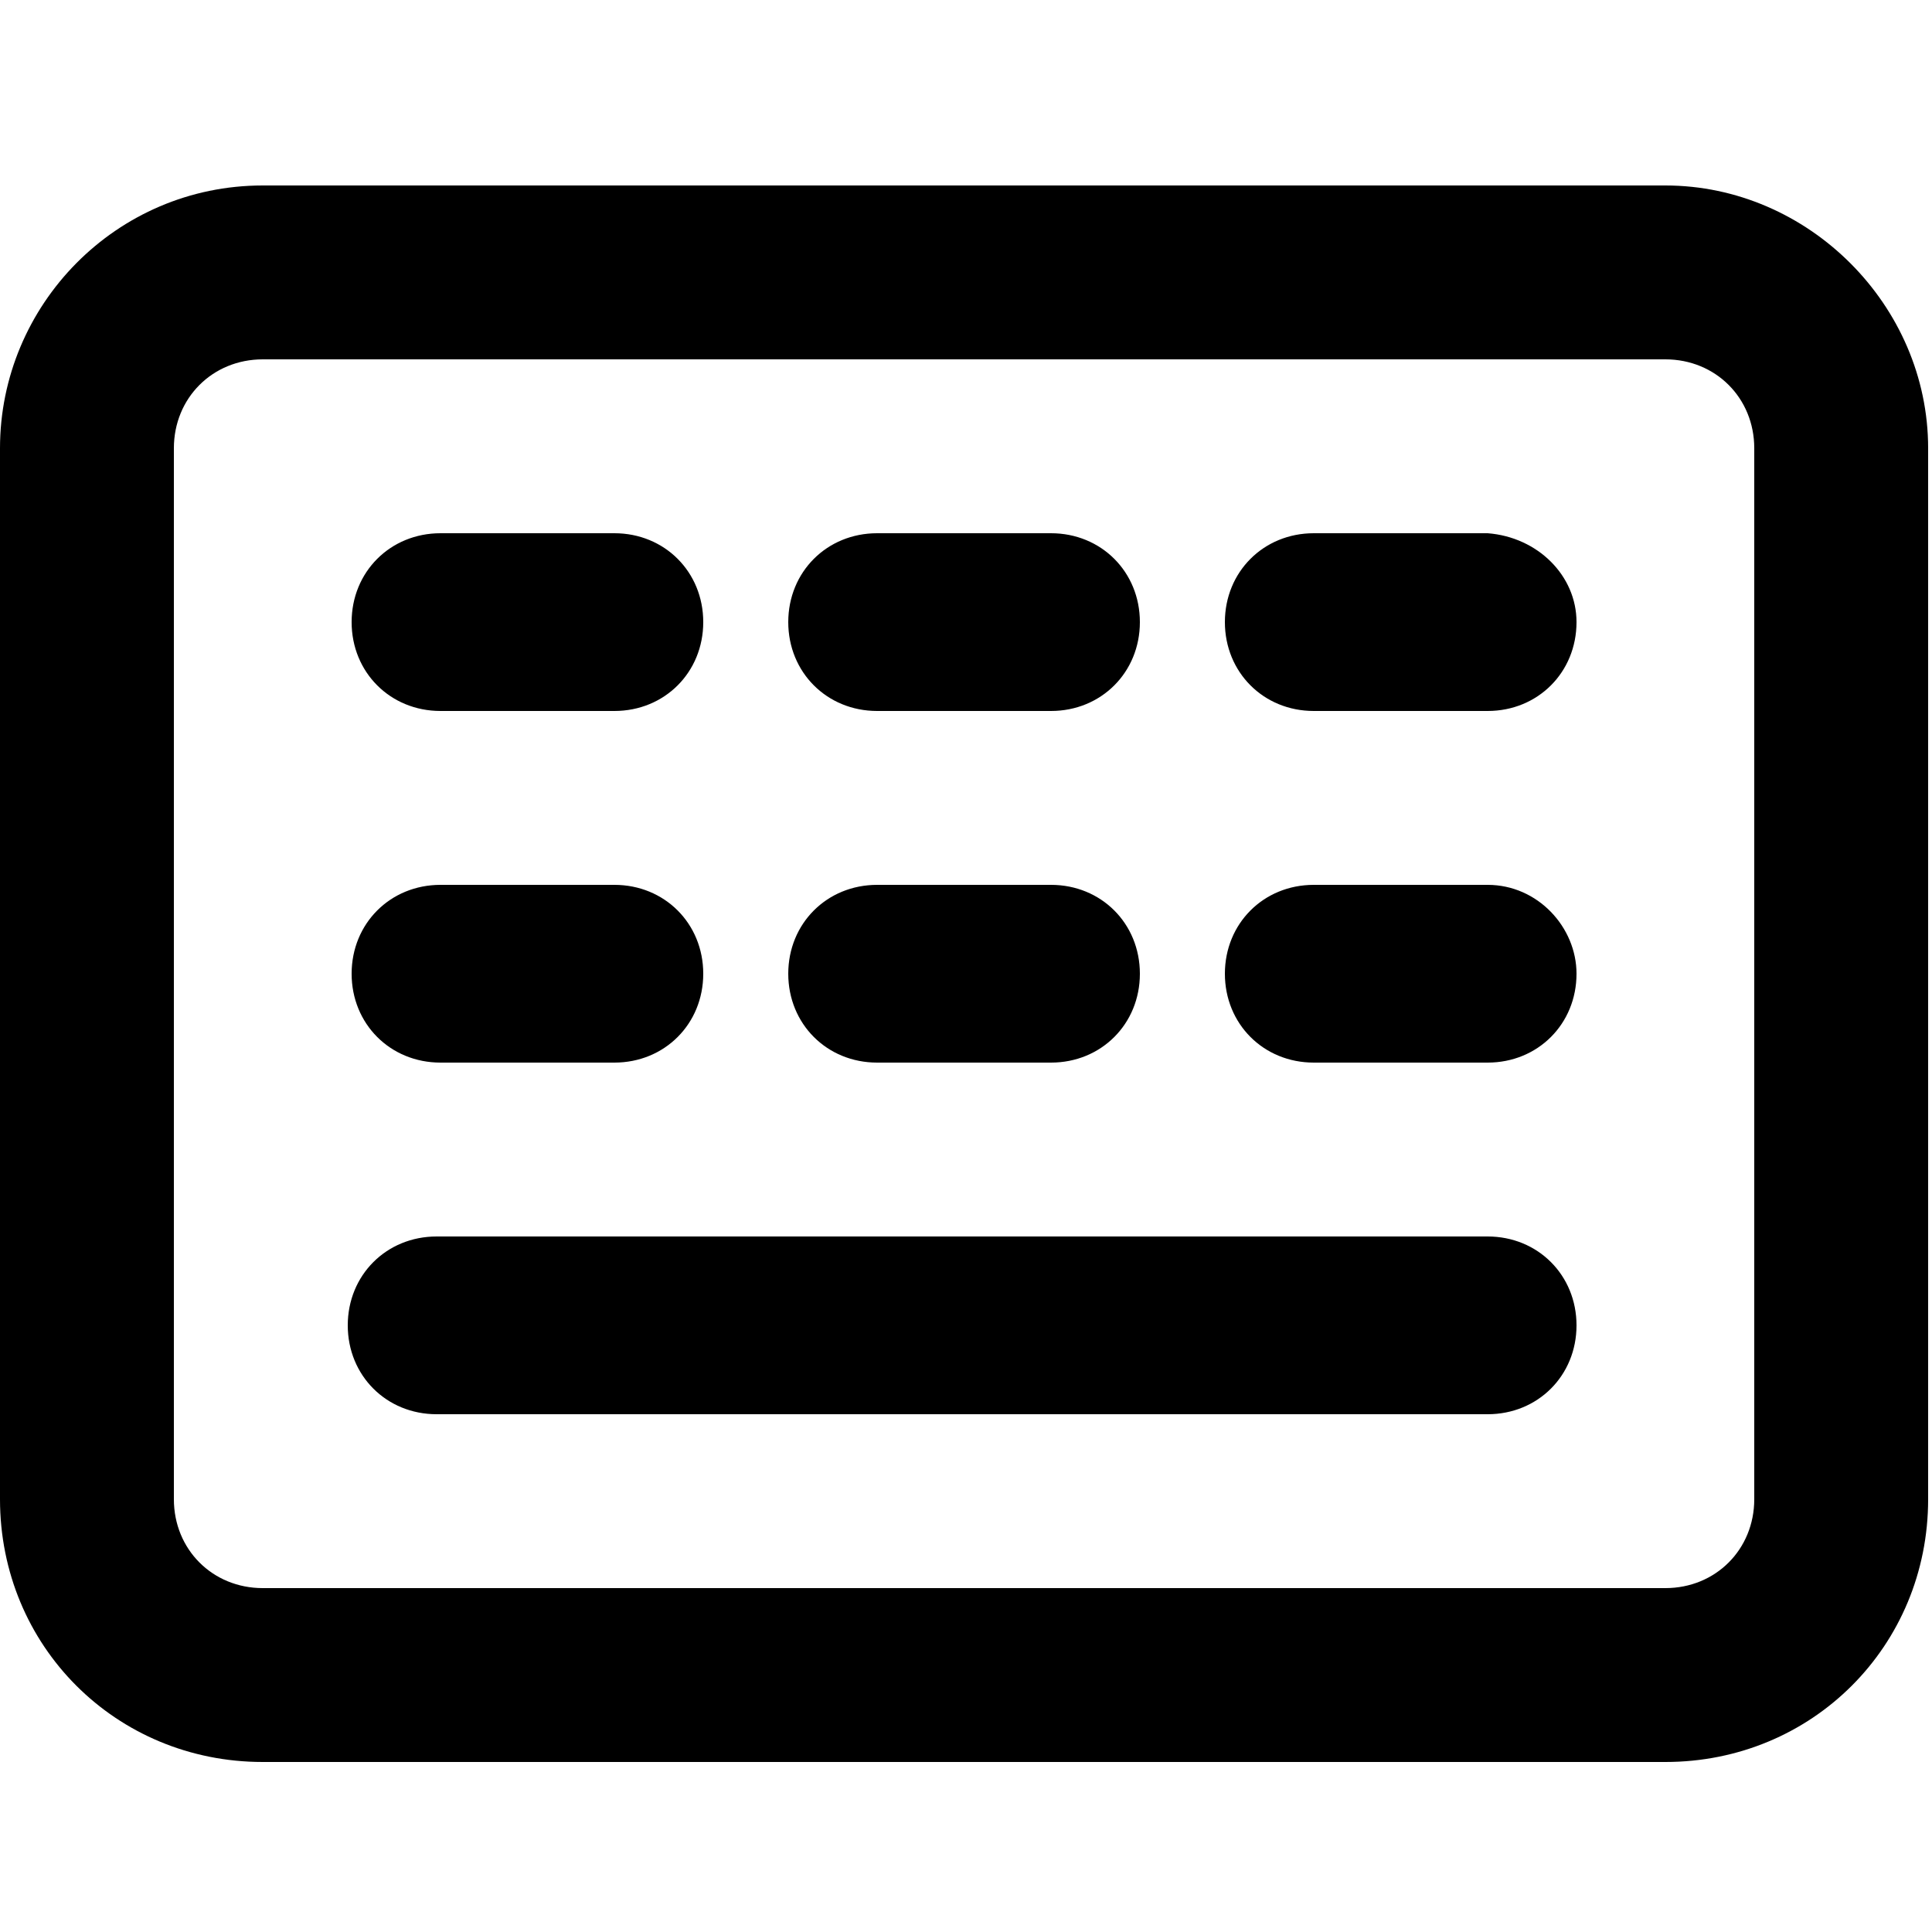 <?xml version="1.0" encoding="utf-8"?>
<!-- Generator: Adobe Illustrator 23.1.1, SVG Export Plug-In . SVG Version: 6.00 Build 0)  -->
<svg version="1.1" id="Layer_1" xmlns="http://www.w3.org/2000/svg" xmlns:xlink="http://www.w3.org/1999/xlink" x="0px" y="0px"
	 viewBox="0 0 50 50" style="enable-background:new 0 0 50 50;" xml:space="preserve">
<path d="M43.1,4.8H6.8C3,4.8,0,7.9,0,11.6v27.2c0,3.8,3,6.8,6.8,6.8h36.3c3.8,0,6.8-3,6.8-6.8V11.6C49.9,7.9,46.8,4.8,43.1,4.8z
	 M45.4,38.8c0,1.3-1,2.3-2.3,2.3H6.8c-1.3,0-2.3-1-2.3-2.3V11.6c0-1.3,1-2.3,2.3-2.3h36.3c1.3,0,2.3,1,2.3,2.3V38.8z M40.8,34.3
	c0,1.3-1,2.3-2.3,2.3H11.3c-1.3,0-2.3-1-2.3-2.3s1-2.3,2.3-2.3h27.2C39.8,32,40.8,33,40.8,34.3z M9.1,16.1c0-1.3,1-2.3,2.3-2.3h4.5
	c1.3,0,2.3,1,2.3,2.3s-1,2.3-2.3,2.3h-4.5C10.1,18.4,9.1,17.4,9.1,16.1z M20.4,16.1c0-1.3,1-2.3,2.3-2.3h4.5c1.3,0,2.3,1,2.3,2.3
	s-1,2.3-2.3,2.3h-4.5C21.4,18.4,20.4,17.4,20.4,16.1z M40.8,16.1c0,1.3-1,2.3-2.3,2.3H34c-1.3,0-2.3-1-2.3-2.3s1-2.3,2.3-2.3h4.5
	C39.8,13.9,40.8,14.9,40.8,16.1z M9.1,25.2c0-1.3,1-2.3,2.3-2.3h4.5c1.3,0,2.3,1,2.3,2.3c0,1.3-1,2.3-2.3,2.3h-4.5
	C10.1,27.5,9.1,26.5,9.1,25.2z M20.4,25.2c0-1.3,1-2.3,2.3-2.3h4.5c1.3,0,2.3,1,2.3,2.3c0,1.3-1,2.3-2.3,2.3h-4.5
	C21.4,27.5,20.4,26.5,20.4,25.2z M40.8,25.2c0,1.3-1,2.3-2.3,2.3H34c-1.3,0-2.3-1-2.3-2.3c0-1.3,1-2.3,2.3-2.3h4.5
	C39.8,22.9,40.8,24,40.8,25.2z"/>
</svg>
